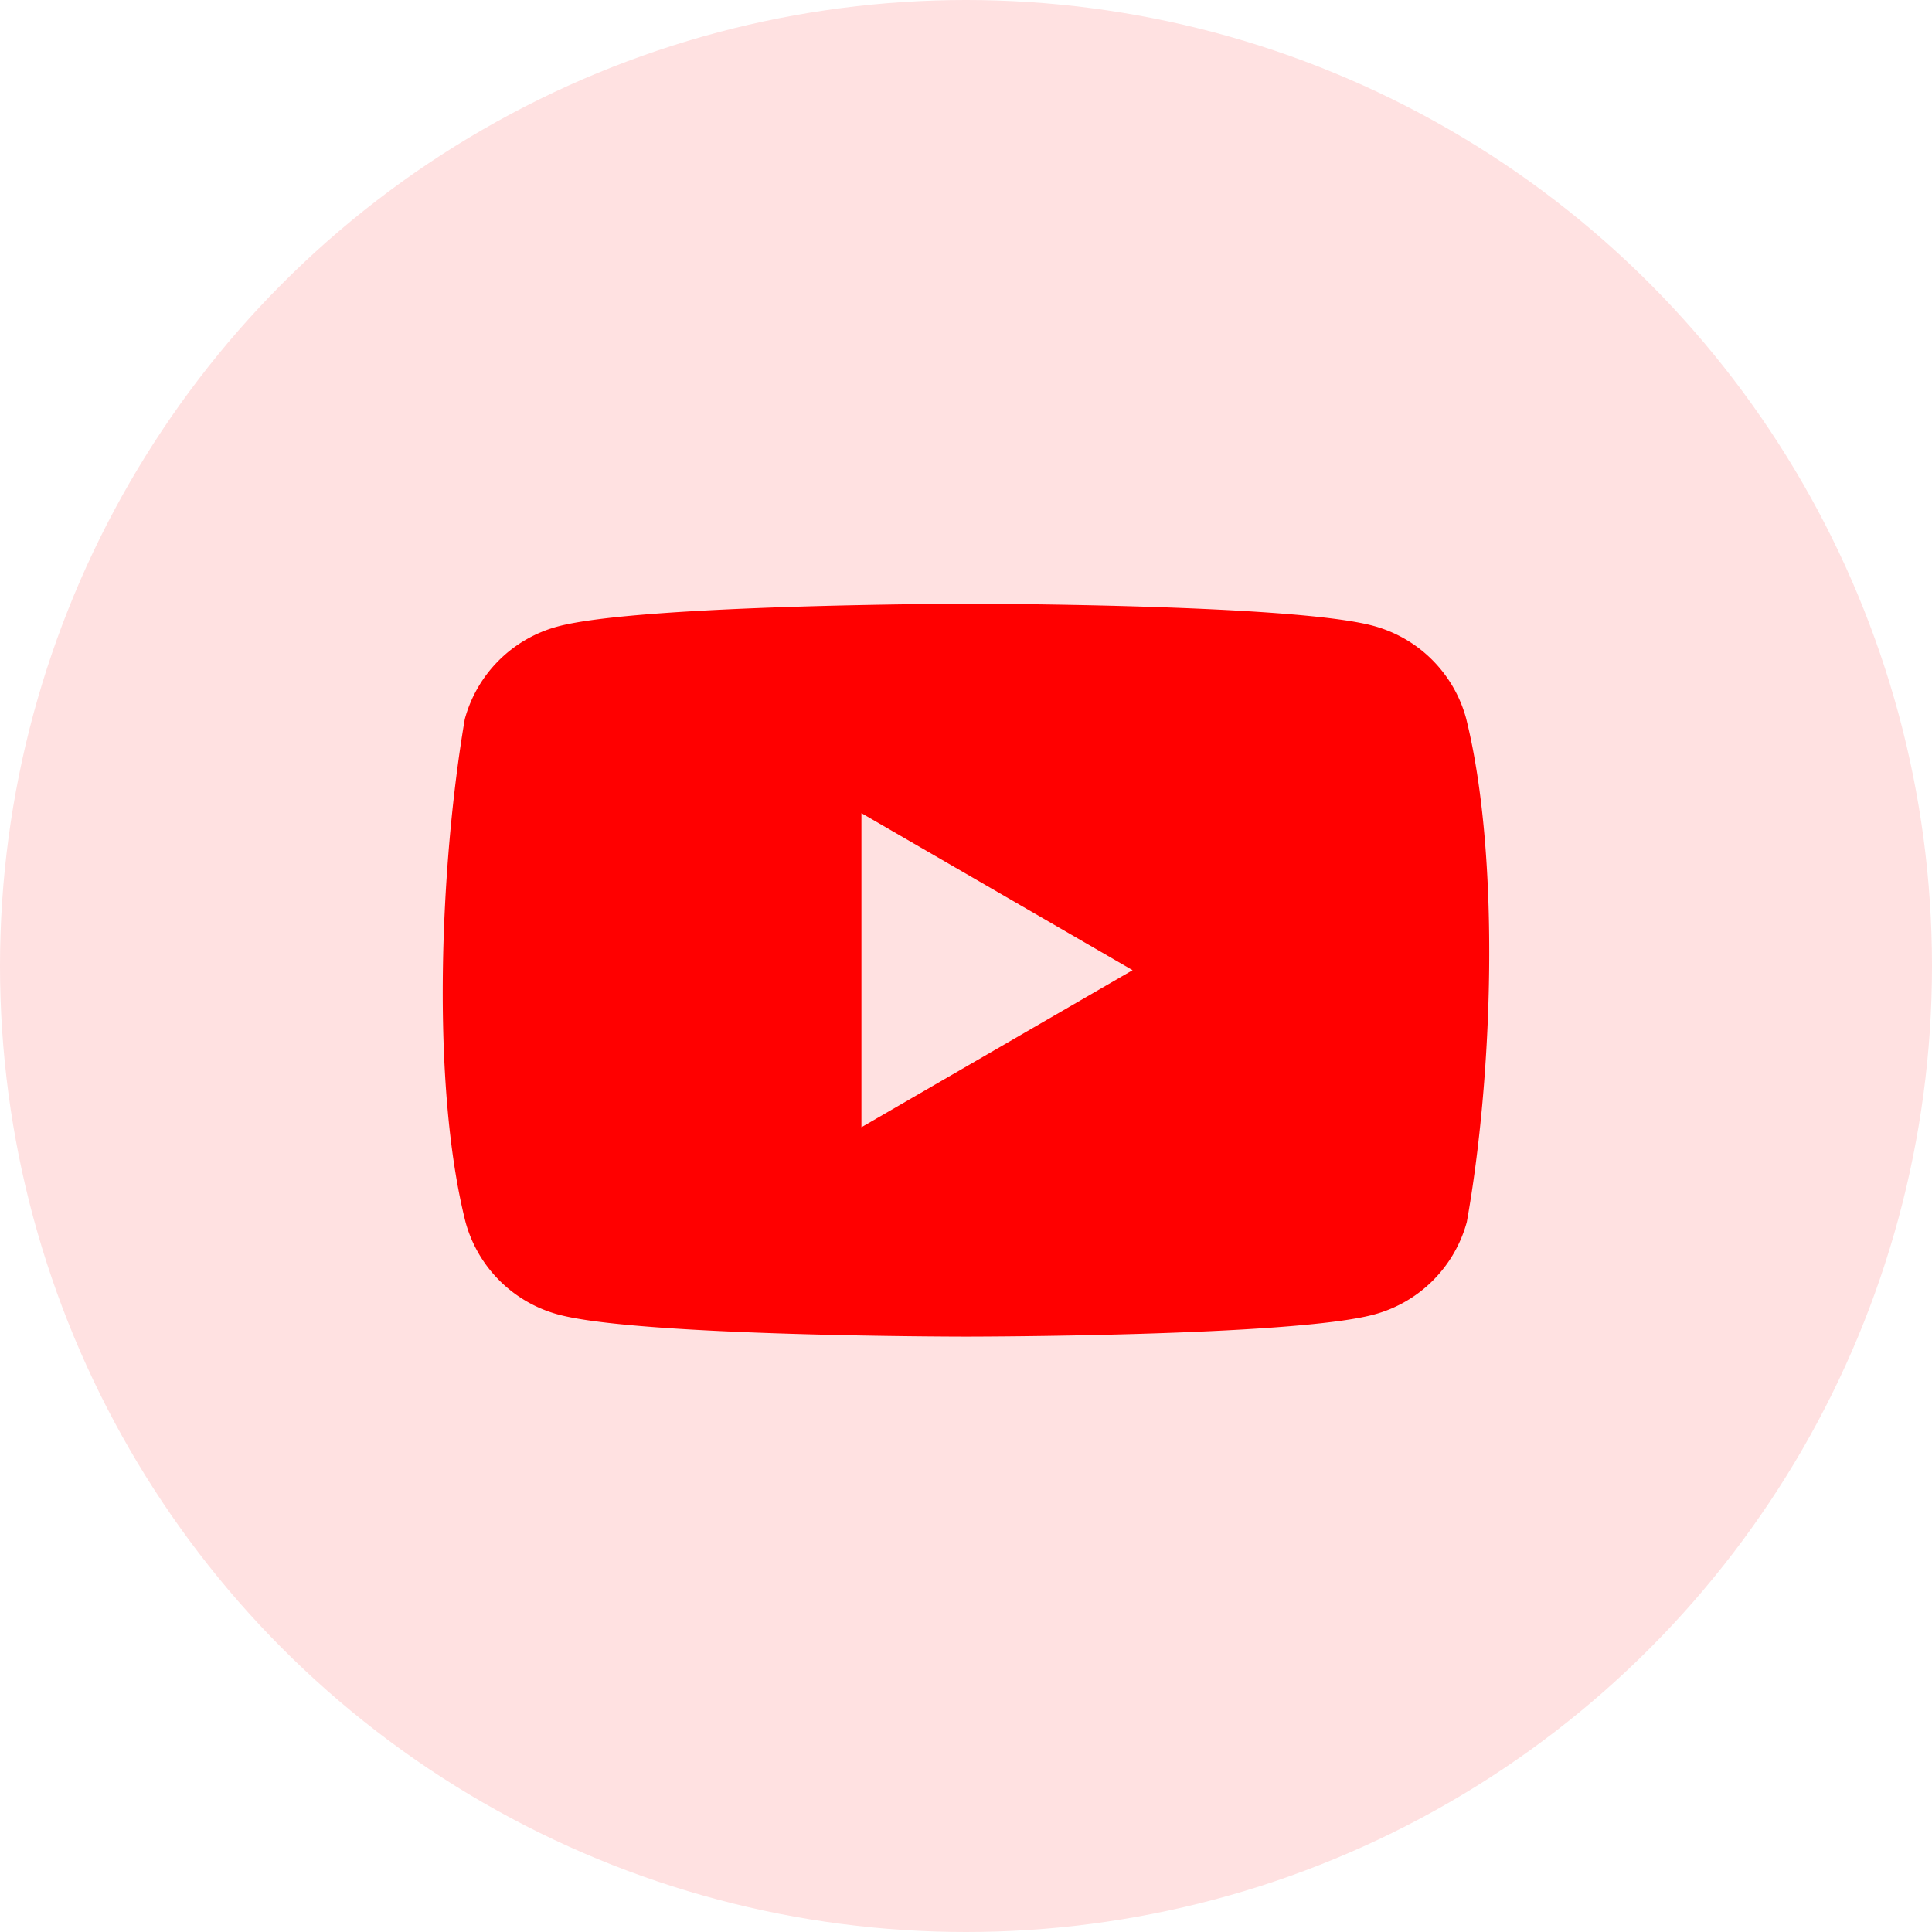 <svg xmlns="http://www.w3.org/2000/svg" width="48" height="48" fill="none" viewBox="0 0 48 48">
  <circle cx="24" cy="24" r="24" fill="red" fill-opacity=".12"/>
  <path fill="red" fill-rule="evenodd" d="M35.582 16.394c.404.404.695.906.844 1.457.859 3.457.66 8.916.017 12.507a3.268 3.268 0 01-2.301 2.3c-2.018.55-10.139.55-10.139.55s-8.12 0-10.138-.55a3.27 3.27 0 01-2.3-2.3c-.865-3.442-.628-8.905-.018-12.49a3.268 3.268 0 012.302-2.301c2.017-.55 10.138-.567 10.138-.567s8.12 0 10.138.55c.551.15 1.054.44 1.457.844zm-7.443 7.71l-6.737 3.902v-7.803l6.737 3.901z" clip-rule="evenodd"/>
</svg>
